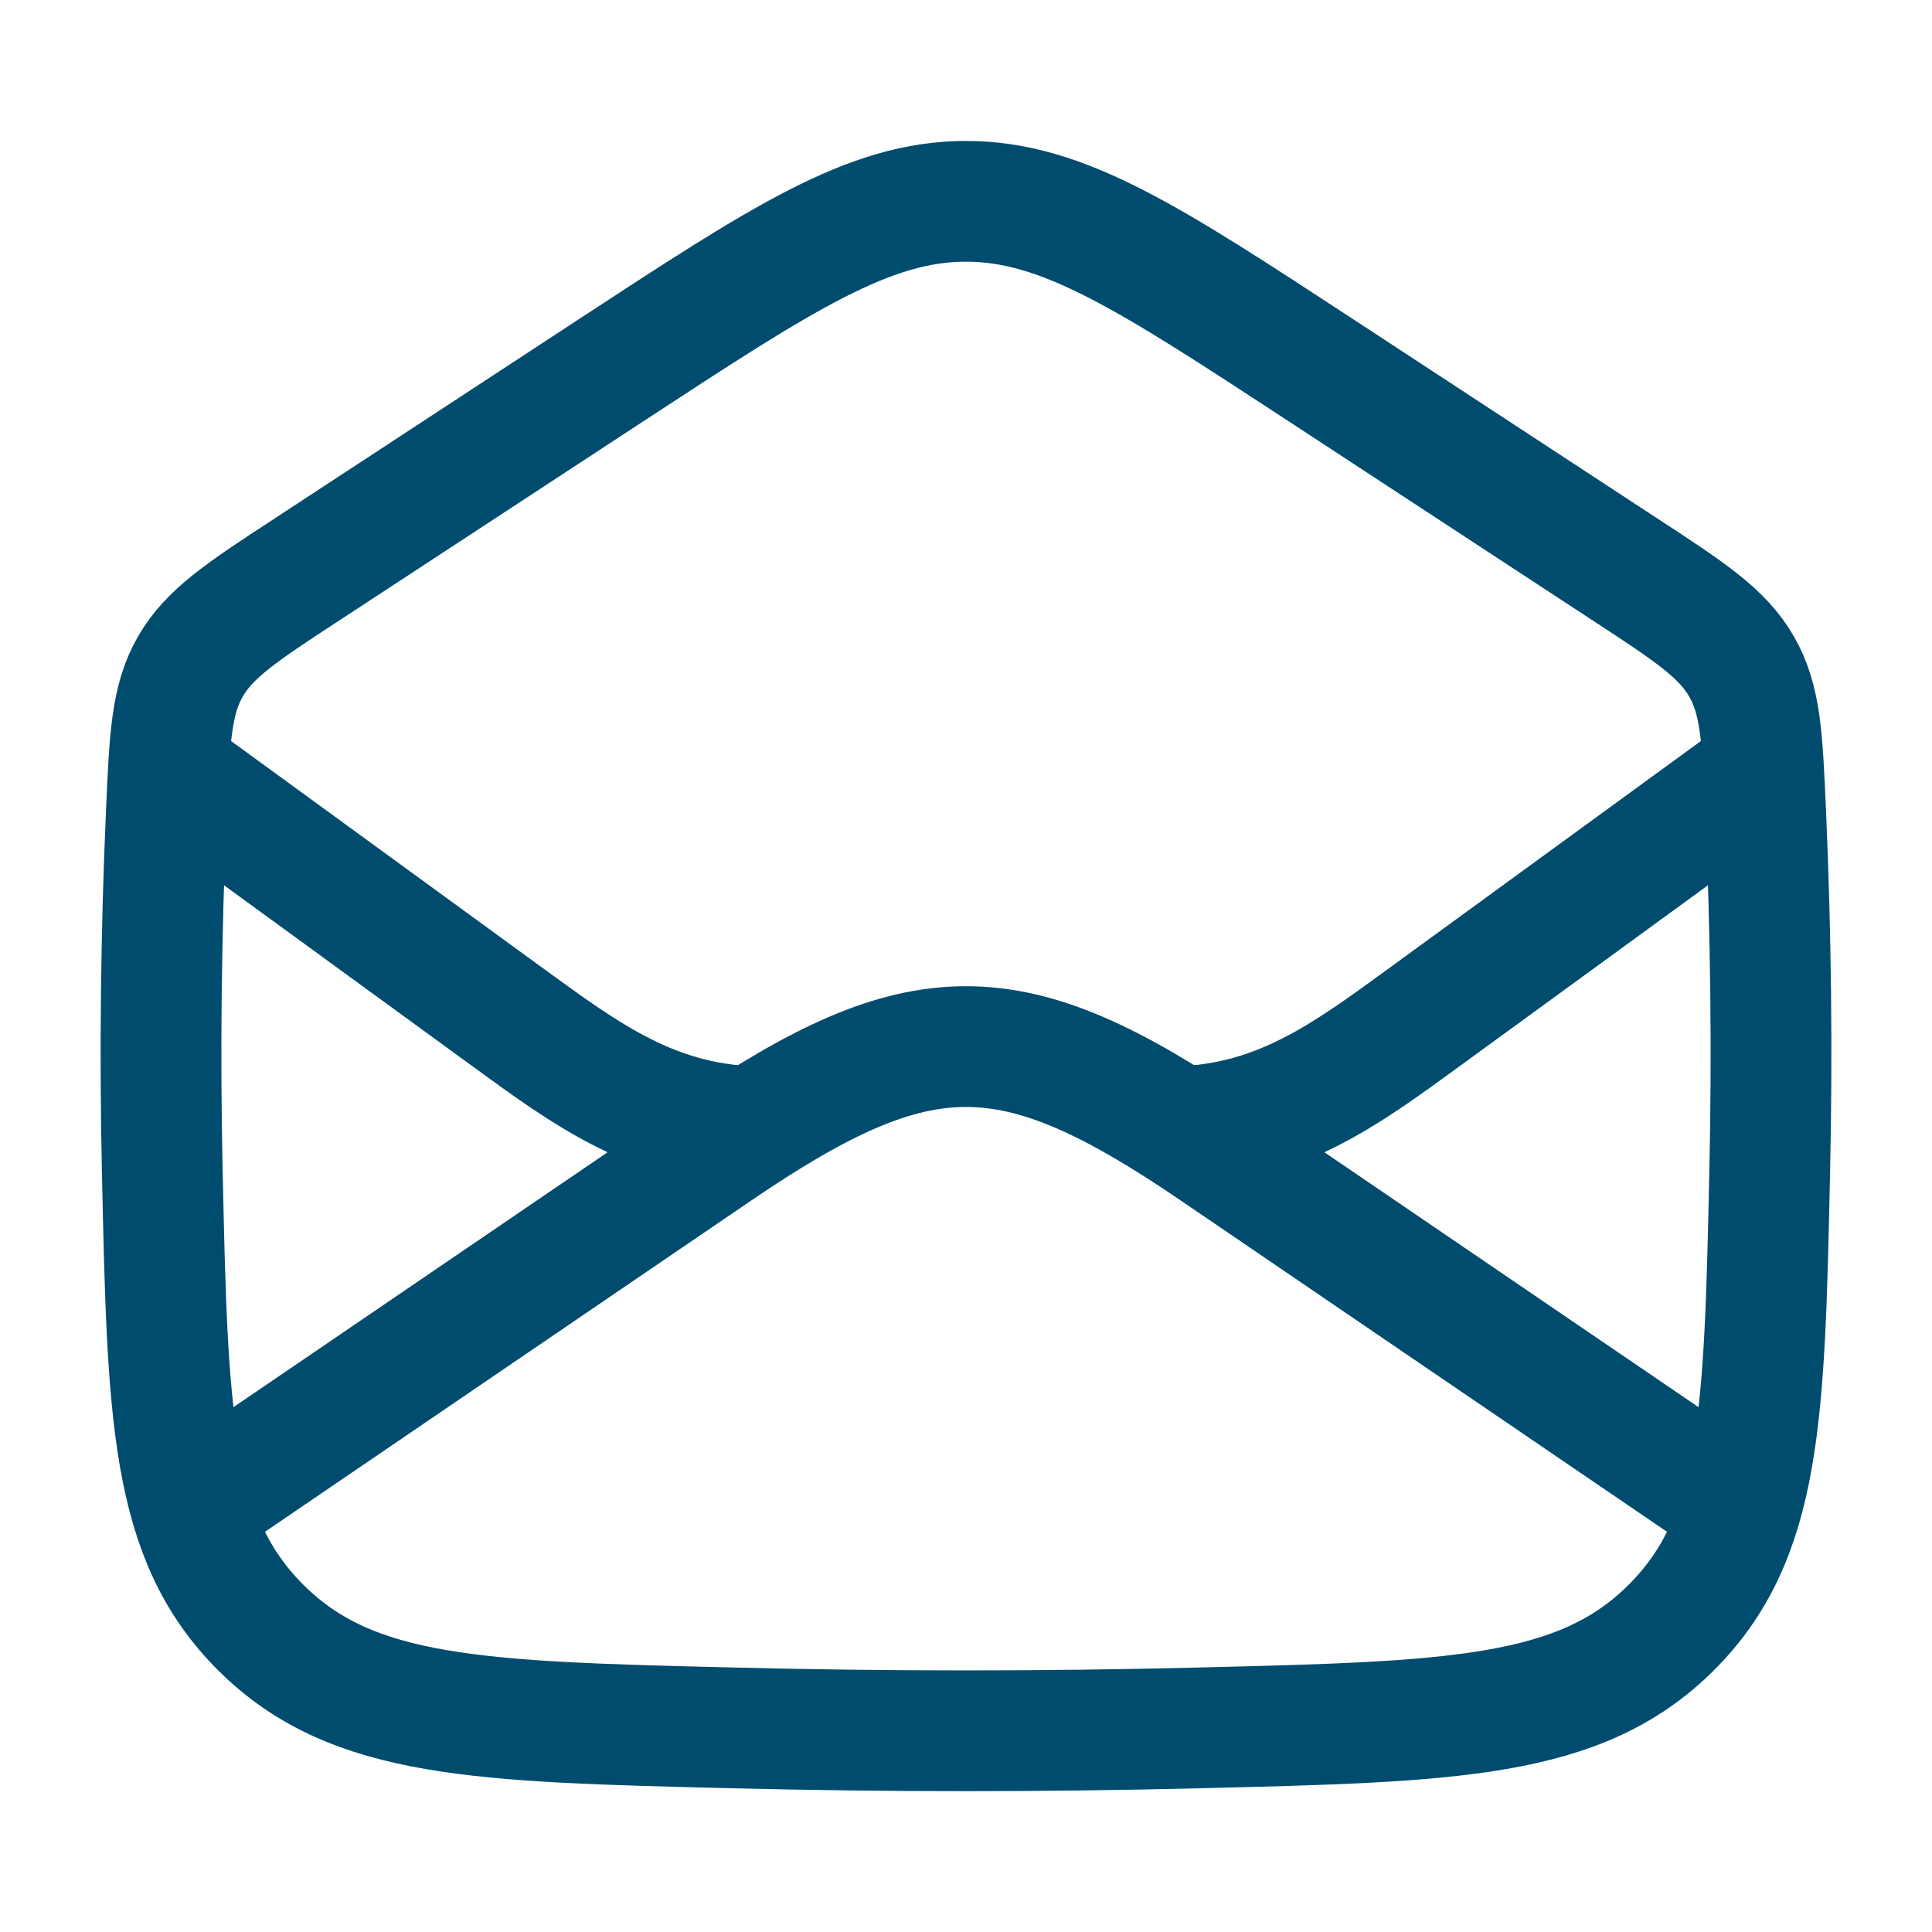 <svg width="20" height="20" viewBox="0 0 20 20" fill="none" xmlns="http://www.w3.org/2000/svg">
<path d="M1.667 15.834L7.428 11.909C9.532 10.476 10.468 10.476 12.572 11.909L18.333 15.834" stroke="#004C6E" stroke-width="1.25" stroke-linejoin="round"/>
<path d="M1.68 12.127C1.735 14.654 1.762 15.918 2.705 16.854C3.648 17.79 4.96 17.823 7.584 17.887C9.199 17.927 10.801 17.927 12.416 17.887C15.04 17.823 16.352 17.79 17.295 16.854C18.238 15.918 18.265 14.654 18.32 12.127C18.347 10.888 18.333 9.662 18.278 8.411C18.244 7.634 18.227 7.245 18.029 6.901C17.832 6.556 17.493 6.333 16.813 5.889L13.679 3.836C11.895 2.668 11.003 2.084 10 2.084C8.997 2.084 8.105 2.668 6.321 3.836L3.187 5.889C2.507 6.333 2.168 6.556 1.97 6.901C1.773 7.245 1.756 7.634 1.722 8.411C1.667 9.662 1.653 10.888 1.68 12.127Z" stroke="#004C6E" stroke-width="1.25" stroke-linejoin="round"/>
<path d="M18.333 7.916L14.779 10.505C13.917 11.133 13.209 11.666 12.083 11.666M1.667 7.916L5.221 10.505C6.083 11.133 6.791 11.666 7.917 11.666" stroke="#004C6E" stroke-width="1.25" stroke-linejoin="round"/>
</svg>
